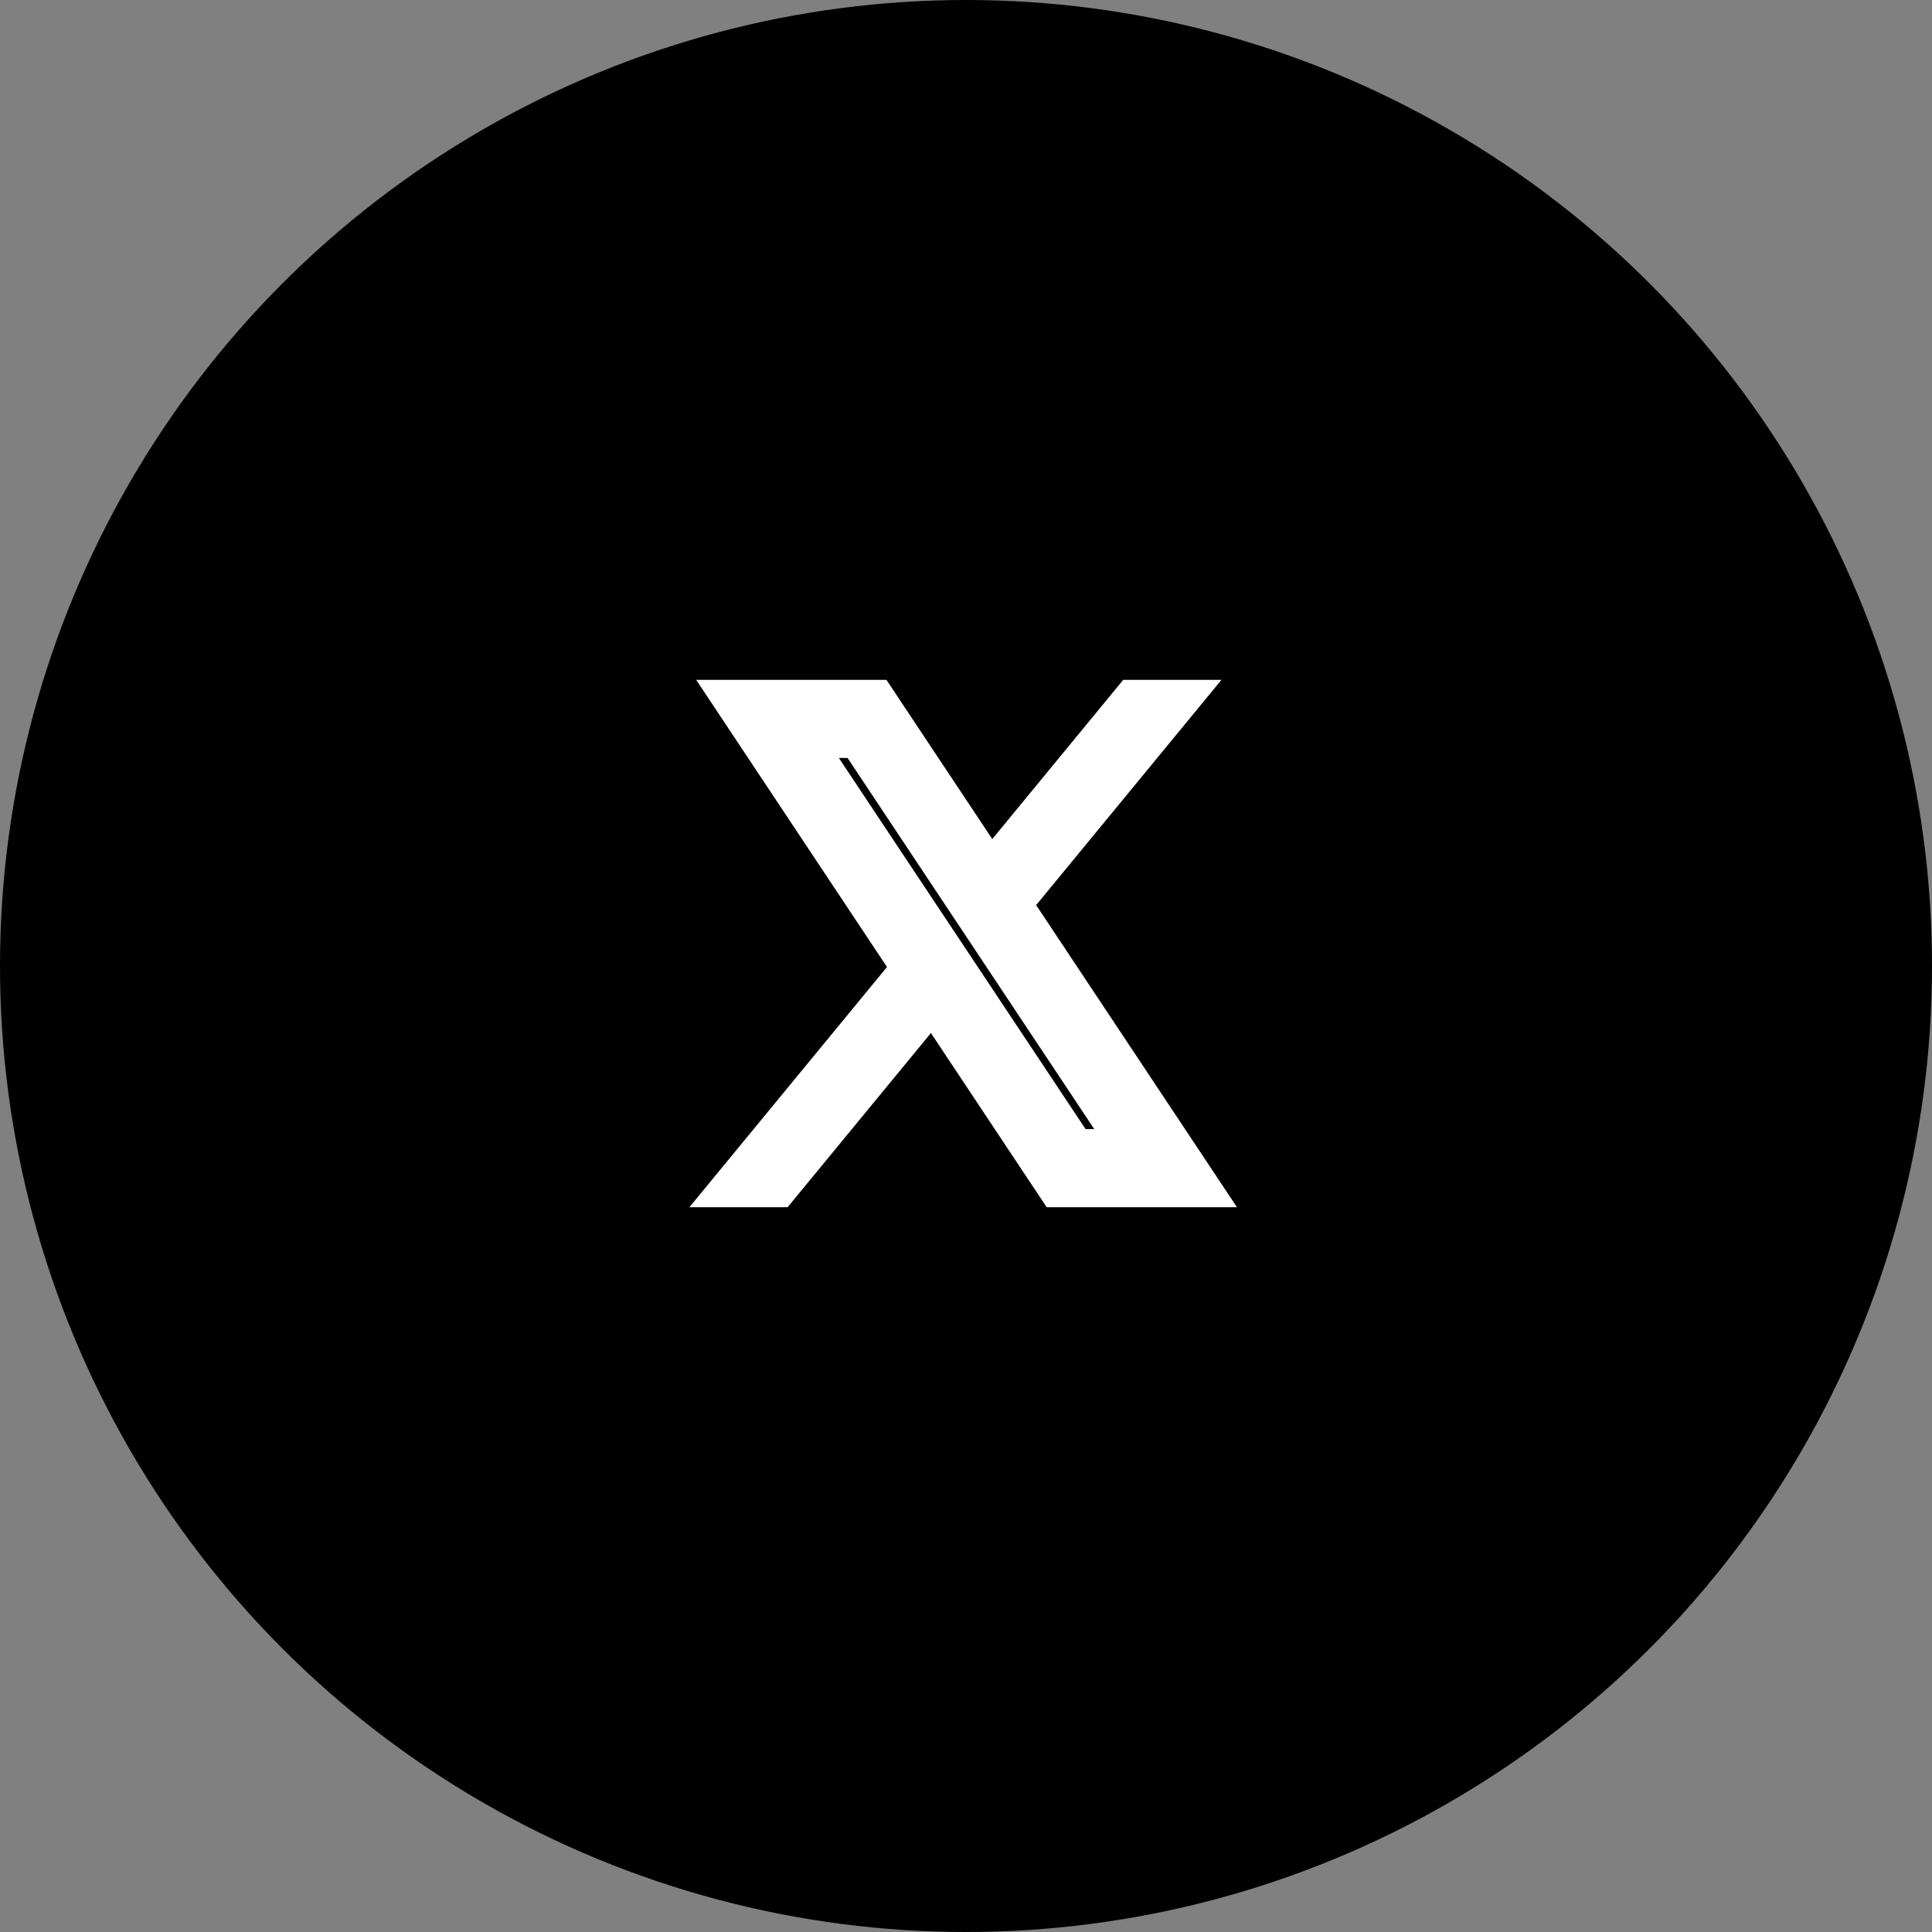 <svg width="43" height="43" viewBox="0 0 43 43" fill="none" xmlns="http://www.w3.org/2000/svg">
<rect x="0" y="0" width="43" height="43" fill="#808080" stroke="none"/>
<g clip-path="url(#clip0_487_35)">
<circle cx="21.5" cy="21.5" r="21.5" fill="#0D9A9A" style="fill:#0D9A9A;fill:color(display-p3 0.051 0.604 0.604);fill-opacity:1;"/>
<path d="M16.427 15.631L20.363 21.554L16.402 26.369H17.293L20.762 22.153L23.564 26.369H26.598L22.44 20.113L26.127 15.631H25.236L22.042 19.514L19.461 15.631H16.427ZM17.738 16.37H19.132L25.287 25.63H23.893L17.738 16.37Z" fill="white" stroke="white" style="fill:white;fill-opacity:1;stroke:white;stroke-opacity:1;"/>
</g>
<defs>
<clipPath id="clip0_487_35">
<rect width="43" height="43" fill="white" style="fill:white;fill-opacity:1;"/>
</clipPath>
</defs>
</svg>
